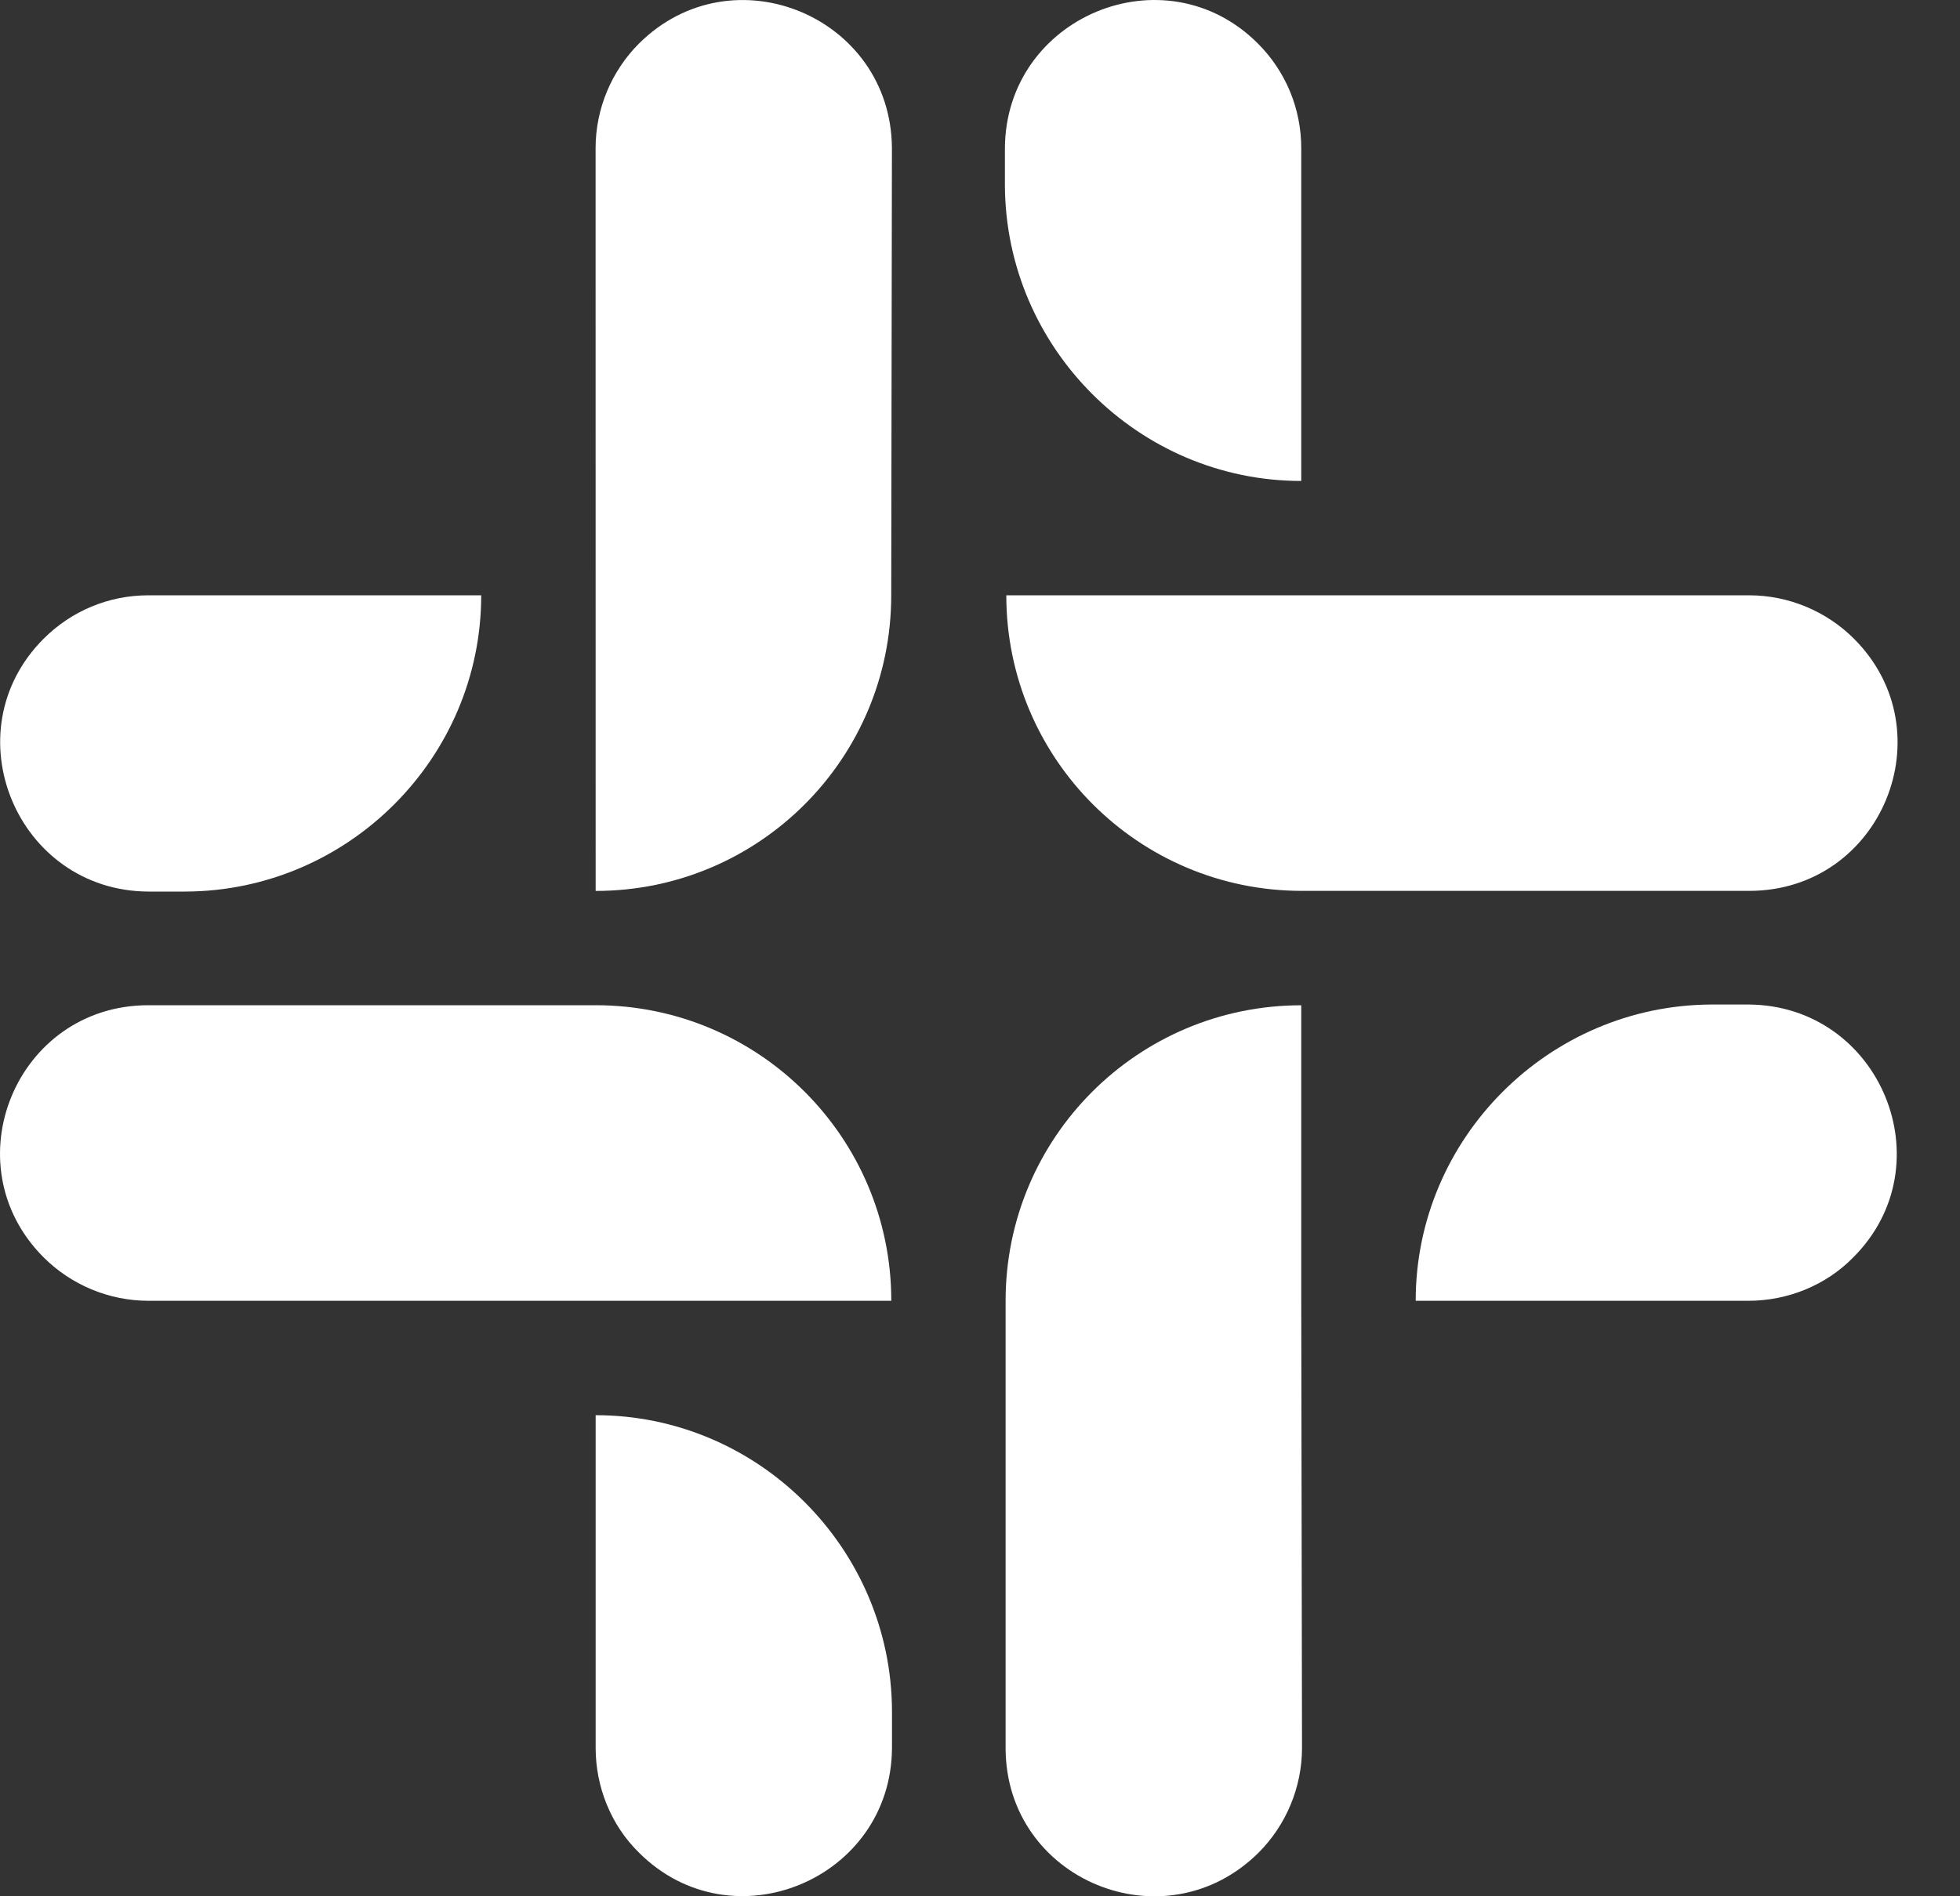 <svg width="31" height="30" viewBox="0 0 31 30" fill="none" xmlns="http://www.w3.org/2000/svg">
<rect x="0" y="0" width="31" height="30" fill="#333333" stroke="none"/>
<path d="M9.421 14.095C12.004 14.095 14.096 12.002 14.096 9.419L14.107 2.345C14.096 0.263 11.589 -0.783 10.107 0.688C9.671 1.124 9.42 1.723 9.42 2.345L9.421 14.095Z" fill="white"/>
<path d="M20.581 7.609V2.345C20.581 1.712 20.331 1.124 19.895 0.688C18.423 -0.784 15.905 0.263 15.894 2.345V2.933C15.905 5.505 18.009 7.609 20.581 7.609Z" fill="white"/>
<path d="M22.391 20.579H27.655C28.266 20.579 28.876 20.339 29.312 19.892C30.784 18.421 29.737 15.903 27.655 15.892H27.067C24.494 15.903 22.391 18.007 22.391 20.579Z" fill="white"/>
<path d="M25.246 9.418H15.916C15.916 12.002 18.009 14.094 20.592 14.094H27.666C29.759 14.094 30.794 11.576 29.323 10.105C28.887 9.669 28.287 9.418 27.666 9.418C27.666 9.418 25.246 9.418 25.246 9.418L25.246 9.418Z" fill="white"/>
<path d="M9.421 22.389V27.653C9.421 28.264 9.66 28.874 10.107 29.31C11.579 30.781 14.097 29.735 14.108 27.653V27.065C14.097 24.492 11.993 22.389 9.421 22.389Z" fill="white"/>
<path d="M20.581 20.579V15.904C17.998 15.904 15.905 17.996 15.905 20.579V27.653C15.905 29.746 18.423 30.782 19.906 29.31C20.342 28.874 20.593 28.275 20.593 27.653L20.581 20.579Z" fill="white"/>
<path d="M7.611 9.418H2.347C1.714 9.418 1.126 9.669 0.69 10.105C-0.781 11.577 0.265 14.095 2.347 14.105H2.935C5.508 14.095 7.611 11.991 7.611 9.418Z" fill="white"/>
<path d="M14.097 20.579C14.097 17.996 12.004 15.903 9.421 15.903L2.347 15.903C0.254 15.903 -0.781 18.421 0.69 19.892C1.126 20.328 1.725 20.579 2.347 20.579L14.097 20.579Z" fill="white"/>
</svg>
